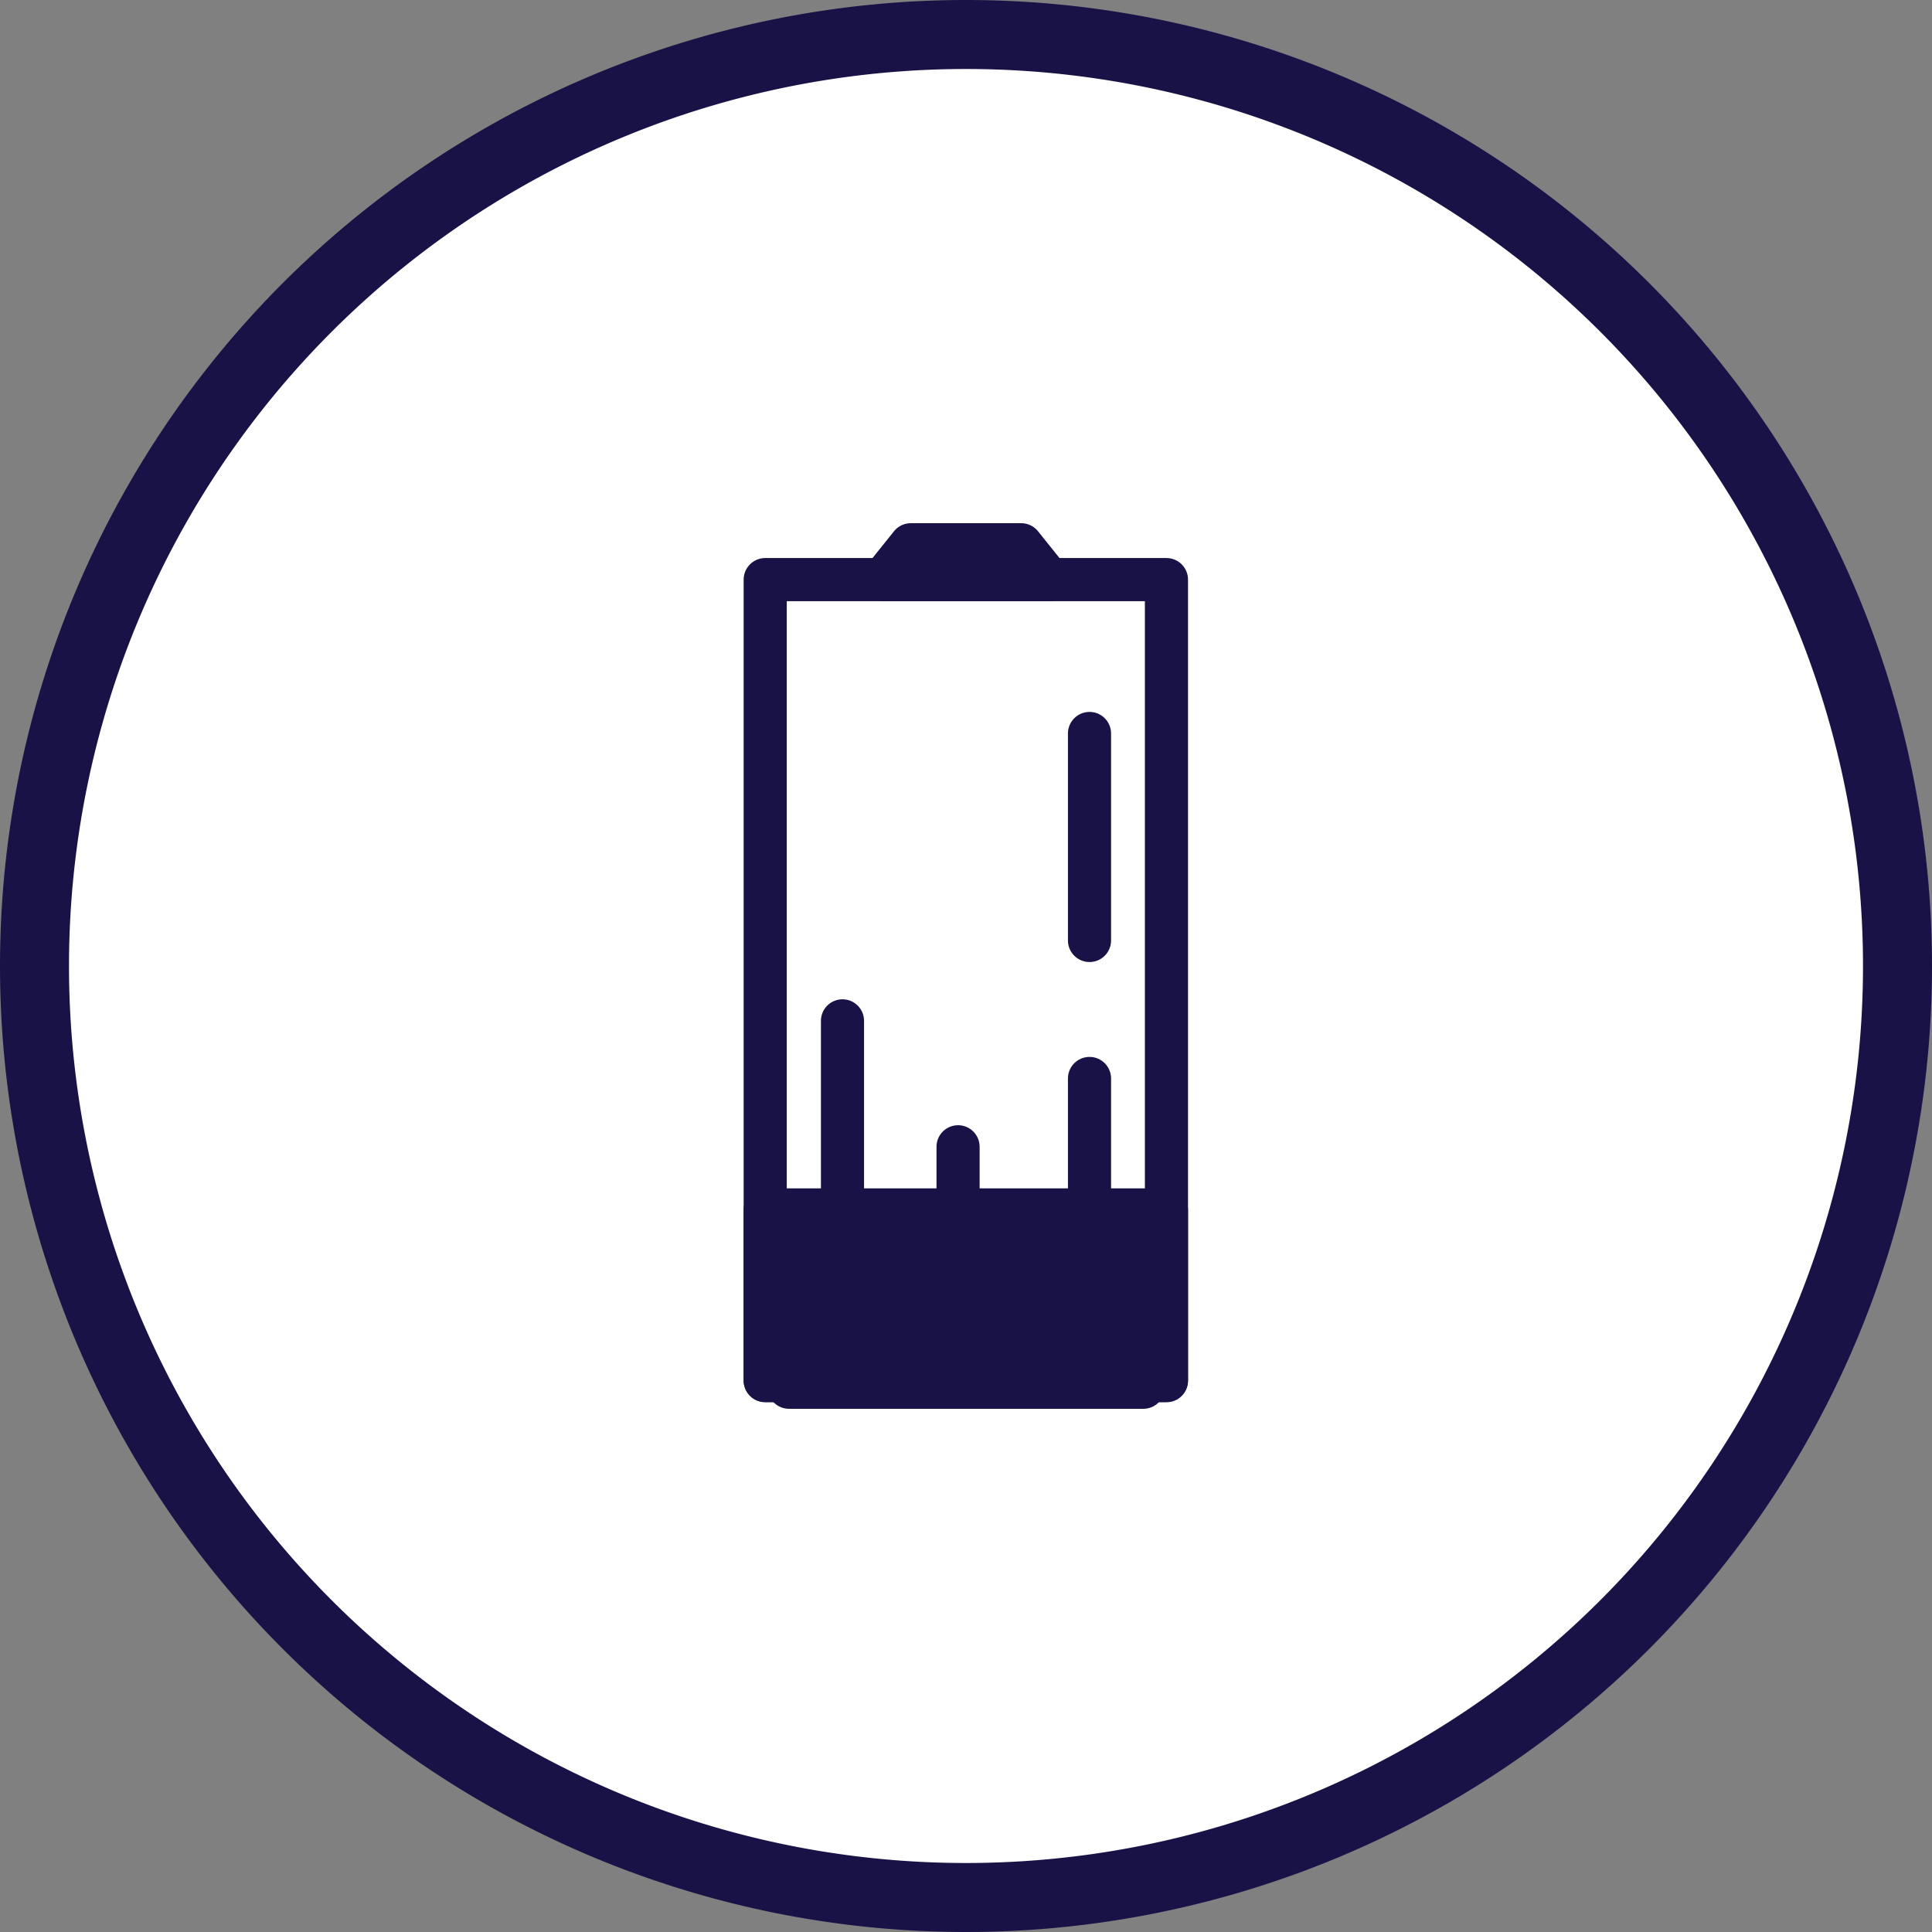 <?xml version="1.0" encoding="UTF-8"?> <svg xmlns="http://www.w3.org/2000/svg" viewBox="0 0 56 56"><rect x="0" y="0" width="56" height="56" fill="#808080" stroke="none"/><defs><style>.cls-1{fill:#fff;stroke-width:2px;}.cls-1,.cls-2,.cls-3,.cls-4{stroke:#191246;}.cls-2,.cls-3{fill:none;}.cls-2,.cls-3,.cls-4{stroke-linecap:round;stroke-linejoin:round;stroke-width:1.25px;}.cls-3{stroke-dasharray:6 2 0 2;}.cls-4{fill:#191246;}</style></defs><g id="Шар_2" data-name="Шар 2"><path class="cls-1" d="M28,1h0A27,27,0,0,1,55,28h0A27,27,0,0,1,28,55h0A27,27,0,0,1,1,28H1A27,27,0,0,1,28,1Z"></path></g><g id="Слой_1" data-name="Слой 1"><rect class="cls-2" x="22.18" y="16.8" width="11.63" height="23.21"></rect><polygon class="cls-2" points="29.6 15.79 26.4 15.79 25.59 16.8 30.41 16.8 29.6 15.79"></polygon><rect class="cls-2" x="22.87" y="40.01" width="10.27" height="0.2"></rect><line class="cls-2" x1="24.42" y1="37.26" x2="24.42" y2="29.59"></line><line class="cls-2" x1="27.77" y1="37.26" x2="27.77" y2="33.24"></line><line class="cls-3" x1="31.58" y1="37.26" x2="31.58" y2="21.17"></line><rect class="cls-4" x="25.52" y="31.72" width="4.95" height="11.63" transform="translate(-9.54 65.54) rotate(-90)"></rect></g></svg> 
